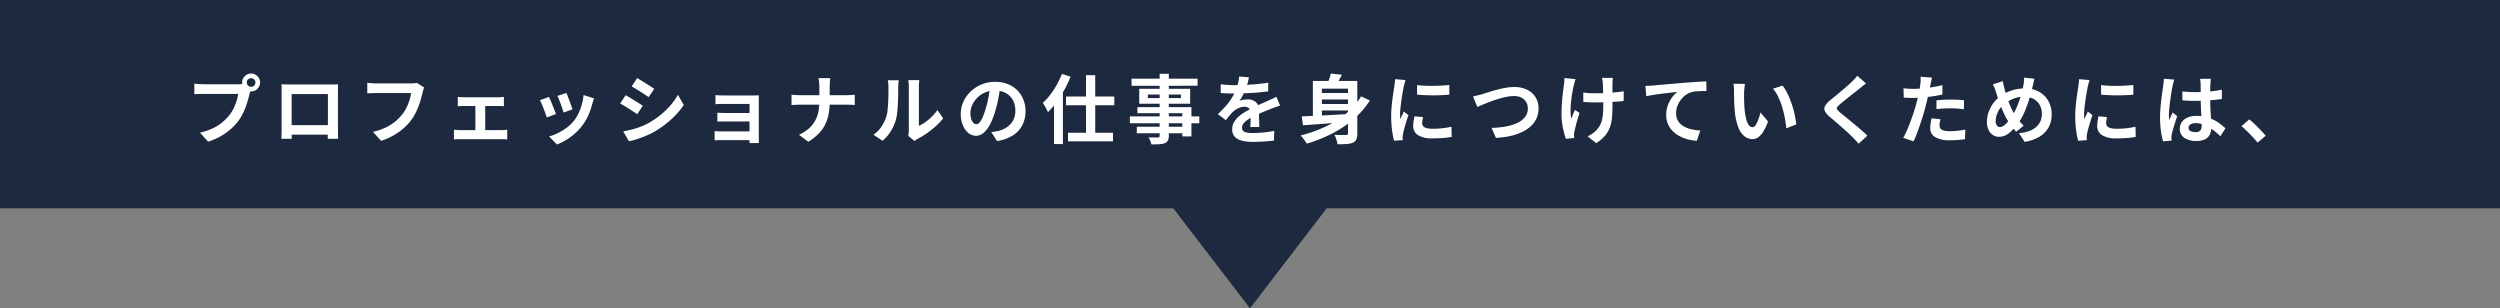 <svg xmlns="http://www.w3.org/2000/svg" width="600" height="74" viewBox="0 0 600 74">
  <rect x="0" y="0" width="600" height="74" fill="#808080" stroke="none"/>
  <g id="グループ_84335" data-name="グループ 84335" transform="translate(-660 -11926)">
    <rect id="長方形_18591" data-name="長方形 18591" width="600" height="50" transform="translate(660 11926)" fill="#1c293e"/>
    <path id="パス_145298" data-name="パス 145298" d="M-240.77-13.2a1,1,0,0,0,.3.734,1,1,0,0,0,.734.3,1.007,1.007,0,0,0,.736-.3,1,1,0,0,0,.3-.734,1,1,0,0,0-.3-.736,1,1,0,0,0-.736-.3,1,1,0,0,0-.734.3A1.007,1.007,0,0,0-240.77-13.2Zm-1.115,0a2.054,2.054,0,0,1,.294-1.08,2.269,2.269,0,0,1,.78-.782,2.044,2.044,0,0,1,1.078-.294,2.054,2.054,0,0,1,1.08.294,2.263,2.263,0,0,1,.782.782,2.054,2.054,0,0,1,.294,1.08,2.044,2.044,0,0,1-.294,1.078,2.269,2.269,0,0,1-.782.78,2.054,2.054,0,0,1-1.08.294,2.044,2.044,0,0,1-1.078-.294,2.275,2.275,0,0,1-.78-.78A2.044,2.044,0,0,1-241.886-13.2Zm2.186,1.425a3.473,3.473,0,0,0-.221.6q-.1.35-.175.644-.154.658-.383,1.48t-.557,1.708a16.644,16.644,0,0,1-.767,1.75,11.35,11.35,0,0,1-1,1.622,13.809,13.809,0,0,1-1.887,2.009A14.1,14.1,0,0,1-247.1-.271,16.263,16.263,0,0,1-250.042,1L-252-1.155a15.066,15.066,0,0,0,3.1-1.06,10.866,10.866,0,0,0,2.264-1.443,12.5,12.5,0,0,0,1.692-1.719,8.675,8.675,0,0,0,1.025-1.642,12.913,12.913,0,0,0,.7-1.778,11.034,11.034,0,0,0,.388-1.664h-8.383q-.618,0-1.2.023t-.94.055v-2.544q.276.032.661.066t.791.057q.406.023.694.023h8.33q.27,0,.661-.023a3.858,3.858,0,0,0,.745-.115Zm7.252-.992q.55.018,1.043.027t.861.009h9.905l.812,0q.475,0,.968-.02-.018.406-.027.866t-.009.88v8.815q0,.26.007.669t.009.816q0,.407.011.7t.009.318h-2.494q0-.036.011-.442t.021-.963q.014-.557.014-1.048v-8.292h-8.7v9.023q0,.409.009.786t.011.641q0,.263,0,.295h-2.48q0-.032.009-.3t.018-.669q.009-.4.016-.812t.007-.74v-9.675Q-232.416-12.386-232.448-12.768Zm12.033,9.8V-.675h-10.816V-2.966Zm22.22-9.014a3.488,3.488,0,0,0-.221.6q-.1.35-.175.644-.154.658-.383,1.481t-.557,1.708A16.655,16.655,0,0,1-200.3-5.8a11.334,11.334,0,0,1-1,1.621,13.8,13.8,0,0,1-1.887,2.009,14.106,14.106,0,0,1-2.409,1.69A16.263,16.263,0,0,1-208.537.8l-1.96-2.155a15.071,15.071,0,0,0,3.1-1.06,11.047,11.047,0,0,0,2.271-1.443,11.685,11.685,0,0,0,1.685-1.719,8.676,8.676,0,0,0,1.025-1.642,12.914,12.914,0,0,0,.7-1.778,11.028,11.028,0,0,0,.388-1.663h-8.383q-.618,0-1.2.023t-.94.055v-2.543q.276.032.661.066t.791.057q.406.023.694.023h8.33q.27,0,.661-.023a3.858,3.858,0,0,0,.745-.115Zm8.06,2.226q.3.046.715.071t.708.025h8.24q.328,0,.705-.025t.7-.071V-7.5q-.332-.036-.713-.05t-.687-.014h-8.236q-.294,0-.712.014t-.715.05Zm4.222,9.215V-8.516h2.365V-.54Zm-5.138-1.339q.344.046.742.078t.735.032h9.944a6.66,6.66,0,0,0,.734-.039l.632-.071V.482a5.8,5.8,0,0,0-.7-.062Q-179.39.4-179.63.4h-9.944q-.322,0-.719.016t-.758.062Zm26.979-8.811q.136.28.339.816t.433,1.137q.23.6.417,1.139t.287.85l-2.151.75q-.082-.33-.26-.854t-.394-1.113q-.216-.589-.43-1.13t-.378-.891Zm6.643,1.309q-.148.431-.247.74t-.177.581a17.459,17.459,0,0,1-.941,2.72,12,12,0,0,1-1.519,2.547,13.426,13.426,0,0,1-2.847,2.74,14.66,14.66,0,0,1-3.172,1.735l-1.89-1.932a12.425,12.425,0,0,0,2.084-.8,13.282,13.282,0,0,0,2.121-1.286,9.27,9.27,0,0,0,1.761-1.684,9.419,9.419,0,0,0,1.094-1.77,12.61,12.61,0,0,0,.8-2.137,12.467,12.467,0,0,0,.409-2.263Zm-10.823-.361q.178.346.406.882t.466,1.138q.238.6.456,1.157t.344.935l-2.193.816q-.108-.356-.317-.934t-.454-1.21q-.245-.632-.475-1.171a8.951,8.951,0,0,0-.394-.831Zm21.166-4.511q.444.24,1,.584t1.138.71q.581.366,1.1.7t.865.583l-1.343,1.984q-.368-.262-.886-.6t-1.08-.7q-.563-.357-1.111-.69t-.988-.587Zm-3.334,12.777q1.014-.18,2.053-.446a19.581,19.581,0,0,0,2.07-.656,16.192,16.192,0,0,0,2-.918,20.247,20.247,0,0,0,2.85-1.944,19.332,19.332,0,0,0,2.382-2.3,14.666,14.666,0,0,0,1.77-2.506L-135.9-7.8A19.028,19.028,0,0,1-139-4.266a23.537,23.537,0,0,1-4.063,2.938,18.941,18.941,0,0,1-2.007.965q-1.093.453-2.147.784a15.19,15.19,0,0,1-1.852.473Zm.561-8.669q.454.236,1.022.574t1.144.7q.576.358,1.09.685t.86.577l-1.321,2.02q-.386-.272-.9-.61t-1.077-.7q-.565-.365-1.115-.692t-1.008-.563Zm21.567-.026q.234.018.637.041t.835.032q.432.009.759.009h6.811q.32,0,.743-.009t.637-.023q-.018.178-.018.552V.118q0,.216.009.6t.013.621h-2.265q.018-.22.018-.64V-8.059h-5.948q-.327,0-.766.009t-.842.025q-.4.016-.623.03Zm.464,4.226q.363.018.913.038t1.059.02h6.79v2.042h-6.786l-1.08,0q-.568,0-.9.034Zm-.656,4.414q.23.018.648.045t.91.027h7.874V.63h-7.884q-.38,0-.849.018t-.7.032Zm25.13-10.606q0-.448-.057-1.068a5.778,5.778,0,0,0-.177-1.04h2.858a9.343,9.343,0,0,0-.11,1.061q-.036.64-.036,1.061v3.554a16.507,16.507,0,0,1-.229,2.8,9.784,9.784,0,0,1-.8,2.536,8.692,8.692,0,0,1-1.568,2.26,12.073,12.073,0,0,1-2.541,1.987l-2.243-1.664a9.485,9.485,0,0,0,2.371-1.5,7.082,7.082,0,0,0,1.5-1.849,7.527,7.527,0,0,0,.794-2.16,12.057,12.057,0,0,0,.235-2.414v-3.569Zm-6.682,1.853q.411.046.938.085t1.068.039h11.206q.625,0,1.155-.037t.811-.069V-7.8q-.28-.032-.86-.053t-1.124-.021h-11.128q-.586,0-1.114.028t-.952.06ZM-82.028-.4a5.033,5.033,0,0,0,.105-.609,6.071,6.071,0,0,0,.041-.711V-12.216a7.291,7.291,0,0,0-.067-1.061q-.067-.451-.071-.49h2.67q0,.04-.062.5a8.593,8.593,0,0,0-.058,1.068V-2.8a8.939,8.939,0,0,0,1.532-.879,12.379,12.379,0,0,0,1.553-1.3A11.016,11.016,0,0,0-75.023-6.59l1.381,1.984A14.143,14.143,0,0,1-75.429-2.7,21.7,21.7,0,0,1-77.6-.985a19,19,0,0,1-2.147,1.3,3.672,3.672,0,0,0-.468.293l-.308.233Zm-8.337-.261a7.2,7.2,0,0,0,1.945-2A9.679,9.679,0,0,0-87.3-4.974,7.218,7.218,0,0,0-87-6.428q.1-.872.155-1.87t.061-1.987q.009-.988.009-1.8a8.088,8.088,0,0,0-.046-.935,6.554,6.554,0,0,0-.124-.721H-84.3q0,.036-.034.289t-.06.61q-.03.357-.03.729,0,.8-.018,1.848t-.074,2.148q-.056,1.1-.157,2.083a10.649,10.649,0,0,1-.285,1.663,10.388,10.388,0,0,1-1.233,2.835A10.552,10.552,0,0,1-88.172.792Zm30.45-11.675q-.19,1.38-.474,2.922a28.127,28.127,0,0,1-.775,3.143,16.561,16.561,0,0,1-1.228,3.128A6.79,6.79,0,0,1-63.93-1.122a2.761,2.761,0,0,1-1.818.71,2.856,2.856,0,0,1-1.837-.676,4.637,4.637,0,0,1-1.333-1.865,6.957,6.957,0,0,1-.5-2.7A7.027,7.027,0,0,1-68.782-8.6a7.867,7.867,0,0,1,1.756-2.46A8.339,8.339,0,0,1-64.4-12.744a8.529,8.529,0,0,1,3.251-.614,8.029,8.029,0,0,1,3.014.537,6.7,6.7,0,0,1,2.291,1.5,6.6,6.6,0,0,1,1.461,2.24,7.383,7.383,0,0,1,.508,2.75,7.249,7.249,0,0,1-.772,3.381A6.409,6.409,0,0,1-56.936-.486,9.774,9.774,0,0,1-60.727.846l-1.359-2.141q.525-.06.921-.133t.764-.155A6.518,6.518,0,0,0-58.793-2.2a5.029,5.029,0,0,0,1.3-1.012,4.409,4.409,0,0,0,.869-1.412,4.932,4.932,0,0,0,.312-1.791,5.658,5.658,0,0,0-.321-1.944,4.306,4.306,0,0,0-.947-1.535A4.246,4.246,0,0,0-59.112-10.9a5.643,5.643,0,0,0-2.075-.356,5.966,5.966,0,0,0-2.534.511,5.817,5.817,0,0,0-1.856,1.327,5.87,5.87,0,0,0-1.138,1.754A4.686,4.686,0,0,0-67.1-5.885a4.625,4.625,0,0,0,.21,1.5,2.192,2.192,0,0,0,.53.9.984.984,0,0,0,.676.3,1.045,1.045,0,0,0,.748-.384,4.3,4.3,0,0,0,.723-1.178,17.285,17.285,0,0,0,.73-2.008,24.094,24.094,0,0,0,.694-2.761,28.792,28.792,0,0,0,.41-2.889Zm20.552-2.611h2.221V.212h-2.221Zm-4.792,5.11h11.591v2.094H-44.155Zm.474,8.685h10.8V.927h-10.8ZM-47.038-10l2.109-2.113.028.032V1.575h-2.137Zm1.9-5.261,2.087.663a28.451,28.451,0,0,1-1.5,3.143,28.051,28.051,0,0,1-1.871,2.952,18.665,18.665,0,0,1-2.071,2.42q-.106-.264-.325-.68t-.467-.841a7.33,7.33,0,0,0-.446-.69,14.968,14.968,0,0,0,1.772-1.951,20.218,20.218,0,0,0,1.579-2.4A20.27,20.27,0,0,0-45.139-15.265Zm23.452-.03h2.2V-.442A2.511,2.511,0,0,1-19.708.739a1.475,1.475,0,0,1-.739.621,4.521,4.521,0,0,1-1.284.251q-.763.053-1.921.053A4.422,4.422,0,0,0-23.938.8a6.06,6.06,0,0,0-.425-.831q.437.018.892.025t.822.005l.517,0a.593.593,0,0,0,.349-.106.443.443,0,0,0,.1-.333Zm-6.74,1.176h15.843v1.7H-28.427Zm3.908,3.8v.854h7.948v-.854Zm-2.066-1.364h12.222V-8.1H-26.585Zm-.44,4.392h12.969V-.261h-2.193V-5.829H-27.024Zm-1.813,2.226h16.668V-3.42H-28.837Zm1.671,2.478h12.093v1.565H-27.166ZM-.247-14.443q-.1.5-.293,1.272a14.532,14.532,0,0,1-.579,1.742q-.28.663-.649,1.376a11.154,11.154,0,0,1-.758,1.268,2.961,2.961,0,0,1,.6-.2A6.267,6.267,0,0,1-1.172-9.1a6.845,6.845,0,0,1,.688-.04,2.77,2.77,0,0,1,1.879.65,2.391,2.391,0,0,1,.752,1.913q0,.366.007.885t.023,1.087q.016.568.032,1.114t.016.974H.069Q.1-2.831.117-3.25t.025-.889q.009-.47.014-.909t.005-.806A1.4,1.4,0,0,0-.3-7.05a1.679,1.679,0,0,0-1.02-.335,3.482,3.482,0,0,0-1.518.371,4.932,4.932,0,0,0-1.294.875q-.392.4-.793.887t-.865,1.091l-1.93-1.445A25.116,25.116,0,0,0-5.7-7.686a14.986,14.986,0,0,0,1.455-2,12.269,12.269,0,0,0,.971-1.981,11.939,11.939,0,0,0,.443-1.5,8.783,8.783,0,0,0,.211-1.469Zm-6.78,1.666q.7.1,1.592.156t1.577.052q1.186,0,2.6-.056t2.874-.184q1.459-.128,2.767-.358l-.014,2.092q-.95.134-2.058.235t-2.251.164q-1.142.063-2.183.09t-1.857.027q-.368,0-.894-.009t-1.088-.043l-1.066-.066ZM7.232-7.664q-.278.082-.667.215t-.777.275q-.389.142-.695.27-.872.34-2.05.826T.6-4.942A10.03,10.03,0,0,0-.772-4.11a3.6,3.6,0,0,0-.849.841,1.624,1.624,0,0,0-.291.932,1.083,1.083,0,0,0,.162.617,1.093,1.093,0,0,0,.489.383,3,3,0,0,0,.816.2A9.364,9.364,0,0,0,.7-1.073q1.151,0,2.543-.139t2.58-.375L5.747.729Q5.159.805,4.28.884t-1.828.122Q1.5,1.049.644,1.049A10.569,10.569,0,0,1-1.872.776,3.6,3.6,0,0,1-3.629-.154a2.473,2.473,0,0,1-.645-1.81,3.372,3.372,0,0,1,.429-1.7,5.231,5.231,0,0,1,1.13-1.365A10.71,10.71,0,0,1-1.18-6.134q.834-.5,1.64-.9.84-.44,1.507-.743t1.249-.552q.581-.249,1.117-.5.527-.228,1.017-.454t.99-.478Zm9.244-3.011h8v1.551h-8Zm0,2.636h8v1.551h-8Zm7.041-5.538h2.239V-1.021A3.842,3.842,0,0,1,25.537.424a1.556,1.556,0,0,1-.815.8,4.479,4.479,0,0,1-1.5.336q-.9.067-2.2.063a5.289,5.289,0,0,0-.168-.74q-.122-.415-.273-.825a5.119,5.119,0,0,0-.317-.711q.555.032,1.124.041T22.4-.6l.629,0a.585.585,0,0,0,.374-.1.437.437,0,0,0,.11-.342Zm-11.1,8.513q1.484-.062,3.472-.155t4.232-.22q2.244-.127,4.442-.247l-.032,1.83q-2.087.18-4.212.351t-4.078.317q-1.953.146-3.519.254Zm14.25-4.815L28.77-8.865a20.885,20.885,0,0,1-4.034,4.577A26.373,26.373,0,0,1,19.565-.876a36.079,36.079,0,0,1-5.941,2.357,6.056,6.056,0,0,0-.411-.639q-.266-.371-.547-.737a7.383,7.383,0,0,0-.507-.6,32.364,32.364,0,0,0,5.9-2.087A23.323,23.323,0,0,0,23-5.7,16.928,16.928,0,0,0,26.663-9.879ZM19.4-15.345l2.658.286q-.414.825-.888,1.61t-.864,1.326L18.382-12.5q.3-.633.586-1.419A13.4,13.4,0,0,0,19.4-15.345Zm-4.315,1.768H24.23v1.856H17.253V-4.08H15.089Zm25.008.989q.831.112,1.865.161t2.109.035q1.075-.014,2.06-.072t1.71-.138v2.321q-.823.072-1.815.117t-2.032.045q-1.04,0-2.041-.045t-1.842-.117ZM41.535-4.9q-.1.452-.155.8a4.768,4.768,0,0,0-.053.714,1.064,1.064,0,0,0,.14.54,1.093,1.093,0,0,0,.439.407,2.631,2.631,0,0,0,.776.252,6.505,6.505,0,0,0,1.166.089,20.811,20.811,0,0,0,2.273-.117q1.063-.117,2.235-.365L48.4-.148a19.165,19.165,0,0,1-1.991.26q-1.125.094-2.656.094A6.1,6.1,0,0,1,40.3-.582a2.5,2.5,0,0,1-1.133-2.165,7.88,7.88,0,0,1,.079-1.093q.079-.564.233-1.246Zm-4.2-8.887q-.064.178-.156.5t-.17.633q-.078.31-.114.472-.07.367-.184.973t-.231,1.353q-.117.747-.221,1.524t-.172,1.492q-.068.715-.068,1.259,0,.258.014.576a5.646,5.646,0,0,0,.056.594q.138-.307.279-.615t.281-.617q.141-.31.261-.6l1.112.878q-.254.746-.517,1.591t-.467,1.595q-.2.75-.3,1.226-.036.194-.07.45a2.648,2.648,0,0,0-.03.394q0,.14.008.347t.022.4L34.582.769A17.965,17.965,0,0,1,34.1-1.714a24.883,24.883,0,0,1-.215-3.391q0-1.014.085-2.054t.21-2.009q.125-.969.248-1.759t.2-1.314q.05-.378.11-.855T34.808-14Zm16.2,3.921q.5-.09,1.115-.249t1.109-.293q.518-.156,1.406-.443t1.967-.579q1.079-.292,2.2-.492a12.079,12.079,0,0,1,2.11-.2,6.954,6.954,0,0,1,2.945.6A4.956,4.956,0,0,1,68.47-9.758a4.966,4.966,0,0,1,.776,2.831,5.615,5.615,0,0,1-.452,2.265A5.785,5.785,0,0,1,67.474-2.79a8.245,8.245,0,0,1-2.115,1.443,13.208,13.208,0,0,1-2.841.975,19.815,19.815,0,0,1-3.494.456L57.975-2.307a21.029,21.029,0,0,0,3.414-.336A11.333,11.333,0,0,0,64.155-3.5a4.992,4.992,0,0,0,1.856-1.427A3.239,3.239,0,0,0,66.68-6.97a3.038,3.038,0,0,0-.38-1.52,2.7,2.7,0,0,0-1.127-1.066,3.889,3.889,0,0,0-1.831-.394,9.026,9.026,0,0,0-1.746.19,20.13,20.13,0,0,0-1.955.495q-1,.3-1.952.658t-1.762.688q-.809.335-1.378.58ZM87.09-14.314a6.016,6.016,0,0,0-.062.613q-.016.314-.03.62-.014.246-.012.758t.006,1.154q0,.643.006,1.3t0,1.211q0,.555,0,.871,0,1.6-.111,2.9a9.709,9.709,0,0,1-.5,2.4,6.581,6.581,0,0,1-1.171,2.04,9.128,9.128,0,0,1-2.129,1.8L81.01-.286a7.306,7.306,0,0,0,1.125-.625,5.028,5.028,0,0,0,.977-.817,5.433,5.433,0,0,0,.841-1.129,5.533,5.533,0,0,0,.51-1.311,9.5,9.5,0,0,0,.253-1.61q.069-.89.069-2.025,0-.5,0-1.239t-.024-1.529q-.02-.79-.038-1.46t-.05-1.046a5.114,5.114,0,0,0-.084-.678q-.066-.347-.116-.559Zm-7.1,3.517q.44.054.887.1t.907.067q.461.02.932.02,1.16,0,2.442-.054t2.469-.168q1.188-.114,2.063-.268l-.014,2.335q-.84.1-1.992.173t-2.424.124q-1.272.047-2.492.047-.384,0-.865-.018l-.971-.038q-.489-.02-.943-.042Zm-1.856-3.212q-.106.33-.23.754t-.192.714q-.172.743-.353,1.77t-.3,2.147a21.106,21.106,0,0,0-.123,2.186,9.306,9.306,0,0,0,.17,1.9q.184-.415.416-1t.45-1.083L79.1-5.9q-.26.763-.5,1.584t-.425,1.551q-.186.729-.3,1.247a4.215,4.215,0,0,0-.082.469,2.933,2.933,0,0,0-.028.409q0,.14.015.35t.029.4L75.8.313q-.19-.544-.439-1.494a20.1,20.1,0,0,1-.421-2.091,15.052,15.052,0,0,1-.172-2.247q0-1.486.1-2.85t.244-2.491q.14-1.127.244-1.855a6.413,6.413,0,0,0,.082-.795q.018-.417.032-.757ZM94.887-12.38q.532-.018,1.021-.045t.745-.045l1.376-.126q.817-.076,1.83-.165t2.166-.185q1.154-.1,2.4-.2.932-.076,1.865-.139t1.77-.113q.836-.05,1.464-.068l.014,2.313q-.484,0-1.115.014t-1.254.062a6.658,6.658,0,0,0-1.111.164,4.424,4.424,0,0,0-1.5.727,5.713,5.713,0,0,0-1.212,1.212,5.782,5.782,0,0,0-.8,1.5,4.763,4.763,0,0,0-.286,1.609,3.709,3.709,0,0,0,.309,1.56,3.335,3.335,0,0,0,.861,1.15,4.876,4.876,0,0,0,1.288.789,7.823,7.823,0,0,0,1.59.477,12.771,12.771,0,0,0,1.771.21l-.844,2.47a11.081,11.081,0,0,1-2.2-.359,9.188,9.188,0,0,1-2-.795A6.641,6.641,0,0,1,101.388-1.6a5.431,5.431,0,0,1-1.1-1.672,5.4,5.4,0,0,1-.4-2.115,6.655,6.655,0,0,1,.414-2.389,7.566,7.566,0,0,1,1.033-1.9,6.35,6.35,0,0,1,1.227-1.265l-1.217.136q-.709.078-1.532.174t-1.665.208q-.842.112-1.627.243t-1.409.267Zm23.905-.481q-.06.319-.106.733t-.076.809q-.03.394-.034.652,0,.582.005,1.218t.031,1.286q.022.65.08,1.31a16.866,16.866,0,0,0,.359,2.277,4.631,4.631,0,0,0,.616,1.541,1.12,1.12,0,0,0,.946.553.811.811,0,0,0,.608-.342,3.812,3.812,0,0,0,.538-.89,10.059,10.059,0,0,0,.44-1.164q.192-.616.323-1.145l1.812,2.189a14.2,14.2,0,0,1-1.189,2.487,4.287,4.287,0,0,1-1.221,1.333,2.463,2.463,0,0,1-1.359.406,3.043,3.043,0,0,1-1.848-.643,4.952,4.952,0,0,1-1.483-2.1,13.745,13.745,0,0,1-.869-3.858q-.086-.836-.131-1.752T116.179-9.7q-.011-.83-.011-1.372,0-.378-.03-.894a6.393,6.393,0,0,0-.116-.928Zm9.008.4a9.156,9.156,0,0,1,.976,1.5,17.229,17.229,0,0,1,.863,1.895q.393,1.014.7,2.066t.493,2.049a17,17,0,0,1,.257,1.823l-2.375.922q-.1-1.1-.337-2.393a25.107,25.107,0,0,0-.63-2.61A17.806,17.806,0,0,0,126.8-9.7a8.451,8.451,0,0,0-1.288-2.011Zm20.053-.508q-.425.309-.843.639t-.731.6q-.444.352-1.066.839t-1.3,1.025q-.675.538-1.3,1.042t-1.084.9a3.365,3.365,0,0,0-.627.67.44.44,0,0,0,.009.512,4.153,4.153,0,0,0,.652.684q.407.342,1.028.844t1.35,1.109q.729.607,1.5,1.248t1.473,1.256q.707.615,1.259,1.157l-2.1,1.93q-.757-.853-1.574-1.67-.414-.428-1.064-1.029t-1.417-1.268q-.767-.666-1.526-1.32t-1.379-1.176a4.113,4.113,0,0,1-1.157-1.387,1.364,1.364,0,0,1,.076-1.243,5,5,0,0,1,1.242-1.359q.528-.428,1.212-.989t1.4-1.166q.721-.6,1.372-1.172t1.1-1.011q.4-.387.788-.8a4.9,4.9,0,0,0,.594-.731Zm15.832-1.4q-.1.37-.207.89t-.171.81q-.126.614-.309,1.5t-.409,1.866q-.226.982-.464,1.892-.234.944-.576,2.057T160.822-3.1q-.385,1.141-.784,2.178T159.268.922l-2.5-.848a17.028,17.028,0,0,0,.842-1.664q.442-.986.864-2.119t.79-2.252q.368-1.119.62-2.059.176-.64.333-1.308t.289-1.3q.132-.629.226-1.179t.148-.954a10.028,10.028,0,0,0,.077-1.006,6.749,6.749,0,0,0-.019-.82Zm-4.591,2.694q1.106,0,2.292-.106t2.4-.309q1.213-.2,2.387-.477v2.247q-1.116.262-2.376.442t-2.483.279q-1.223.1-2.24.1-.648,0-1.174-.025l-1.006-.047-.06-2.243q.7.072,1.21.106T159.094-11.677Zm5.654,2.758q.764-.082,1.678-.132t1.787-.05q.768,0,1.569.034t1.594.124l-.05,2.163q-.674-.09-1.47-.158t-1.626-.068q-.924,0-1.777.045t-1.7.149Zm.973,4.525q-.1.378-.17.785a4.14,4.14,0,0,0-.072.708,1.268,1.268,0,0,0,.119.551,1.139,1.139,0,0,0,.39.44,2.068,2.068,0,0,0,.752.293,5.911,5.911,0,0,0,1.206.1,17.665,17.665,0,0,0,1.835-.1q.929-.1,1.9-.273l-.088,2.3q-.758.094-1.67.173t-1.994.079a6.581,6.581,0,0,1-3.468-.75,2.355,2.355,0,0,1-1.2-2.105,7.755,7.755,0,0,1,.1-1.254q.1-.63.215-1.157Zm22.542-9.723q-.064.24-.142.582t-.147.679q-.069.338-.133.562-.282,1.2-.645,2.453t-.812,2.476a20.282,20.282,0,0,1-1,2.287,11.394,11.394,0,0,1-1.2,1.89,15.975,15.975,0,0,1-1.529,1.712,5.219,5.219,0,0,1-1.406.986,3.652,3.652,0,0,1-1.526.316,2.588,2.588,0,0,1-1.395-.41A2.956,2.956,0,0,1,177.263-1.8a4.319,4.319,0,0,1-.405-1.963,7.01,7.01,0,0,1,.435-2.4,8.253,8.253,0,0,1,1.221-2.225,7.247,7.247,0,0,1,1.843-1.7,10,10,0,0,1,2.829-1.318,10.733,10.733,0,0,1,2.835-.38,6.769,6.769,0,0,1,3.3.786,5.75,5.75,0,0,1,2.258,2.19,6.4,6.4,0,0,1,.817,3.28,6.17,6.17,0,0,1-.837,3.273,6.163,6.163,0,0,1-2.3,2.192,9.9,9.9,0,0,1-3.341,1.112l-1.373-2.083a9.024,9.024,0,0,0,2.536-.54,5.189,5.189,0,0,0,1.709-1.046,3.931,3.931,0,0,0,.964-1.409,4.381,4.381,0,0,0,.3-1.612,4.316,4.316,0,0,0-.526-2.16,3.72,3.72,0,0,0-1.486-1.456,4.622,4.622,0,0,0-2.253-.526,6.629,6.629,0,0,0-2.532.457A9.872,9.872,0,0,0,181.2-8.186a5.023,5.023,0,0,0-1.2,1.21,5.86,5.86,0,0,0-.77,1.5,4.764,4.764,0,0,0-.267,1.53,1.809,1.809,0,0,0,.271,1.046.856.856,0,0,0,.743.393,1.432,1.432,0,0,0,.711-.2,3.619,3.619,0,0,0,.721-.554,7.282,7.282,0,0,0,.72-.819q.357-.468.709-1a12.874,12.874,0,0,0,.968-1.73,21.326,21.326,0,0,0,.812-2q.363-1.036.621-2.024t.4-1.814a7.23,7.23,0,0,0,.112-.9,7.568,7.568,0,0,0,.02-.817Zm-7.6.595q.086.456.185.889t.2.835q.2.755.475,1.609t.586,1.7q.311.841.64,1.555a11.236,11.236,0,0,0,.637,1.21q.468.72,1.069,1.508a12.215,12.215,0,0,0,1.225,1.391L183.866-1.38q-.53-.6-.96-1.15t-.866-1.235a12.323,12.323,0,0,1-.809-1.42q-.4-.815-.787-1.762T179.7-8.9q-.356-1.012-.666-2-.15-.49-.32-.937a9.725,9.725,0,0,0-.415-.93Zm23.59.934q.831.112,1.865.161t2.109.035q1.075-.014,2.06-.072T212-12.6v2.321q-.823.072-1.815.117t-2.032.045q-1.04,0-2.041-.045t-1.842-.117ZM205.7-4.9q-.1.452-.155.8a4.768,4.768,0,0,0-.053.714,1.064,1.064,0,0,0,.14.54,1.093,1.093,0,0,0,.439.407,2.631,2.631,0,0,0,.776.252,6.505,6.505,0,0,0,1.166.089,20.811,20.811,0,0,0,2.273-.117q1.063-.117,2.235-.365l.046,2.433a19.165,19.165,0,0,1-1.991.26q-1.125.094-2.656.094a6.1,6.1,0,0,1-3.456-.788,2.5,2.5,0,0,1-1.133-2.165,7.879,7.879,0,0,1,.079-1.093q.079-.564.233-1.246Zm-4.2-8.887q-.064.178-.156.5t-.17.633q-.078.31-.114.472-.07.367-.184.973t-.231,1.353q-.117.747-.221,1.524t-.172,1.492q-.068.715-.068,1.259,0,.258.014.576a5.644,5.644,0,0,0,.056.594q.138-.307.279-.615t.281-.617q.141-.31.261-.6l1.112.878q-.254.746-.517,1.591t-.467,1.595q-.2.75-.3,1.226-.036.194-.07.45a2.647,2.647,0,0,0-.03.394q0,.14.008.347t.022.4l-2.076.138a17.968,17.968,0,0,1-.485-2.483,24.884,24.884,0,0,1-.215-3.391q0-1.014.085-2.054t.21-2.009q.125-.969.248-1.759t.2-1.314q.05-.378.11-.855t.074-.905Zm22.26,2.737q.784.072,1.565.115t1.6.043q1.644,0,3.282-.145a25.86,25.86,0,0,0,3.036-.439V-9.24q-1.416.21-3.05.32t-3.267.124q-.8,0-1.578-.029t-1.572-.083Zm6.851-3.041q-.036.26-.063.564t-.045.6q-.018.29-.034.782t-.023,1.1q-.007.6-.007,1.256,0,1.235.043,2.3t.1,1.974q.054.907.1,1.669t.043,1.406a4.213,4.213,0,0,1-.192,1.3,2.744,2.744,0,0,1-.607,1.041,2.713,2.713,0,0,1-1.086.688,4.86,4.86,0,0,1-1.644.243,5.094,5.094,0,0,1-2.955-.754,2.483,2.483,0,0,1-1.083-2.17,2.746,2.746,0,0,1,.49-1.616A3.2,3.2,0,0,1,225.021-4.8a5.318,5.318,0,0,1,2.129-.389,8.881,8.881,0,0,1,4.222,1,10.477,10.477,0,0,1,1.539.977q.679.525,1.207,1.009L232.891-.308a19.322,19.322,0,0,0-2-1.681,8.894,8.894,0,0,0-1.936-1.08,5.375,5.375,0,0,0-1.983-.378,2.344,2.344,0,0,0-1.247.3.908.908,0,0,0-.478.807.841.841,0,0,0,.485.8,2.59,2.59,0,0,0,1.2.252,1.722,1.722,0,0,0,.876-.192,1.054,1.054,0,0,0,.462-.557,2.556,2.556,0,0,0,.137-.891q0-.462-.036-1.224t-.083-1.694q-.047-.932-.083-1.946t-.036-1.993q0-1.025-.007-1.867t-.017-1.242q0-.21-.035-.566t-.085-.628Zm-8.785.195q-.064.178-.156.5t-.161.635l-.105.474q-.084.367-.191,1.009t-.226,1.443q-.119.8-.223,1.637t-.165,1.587q-.061.751-.061,1.29,0,.258.016.576a5.257,5.257,0,0,0,.061.594q.12-.321.261-.63t.284-.614q.143-.305.266-.611l1.1.888q-.25.743-.513,1.552t-.469,1.531q-.206.722-.31,1.216-.036.18-.068.431a2.773,2.773,0,0,0-.028.4q0,.14.008.347t.022.4l-2.034.152a17.777,17.777,0,0,1-.5-2.428,22.961,22.961,0,0,1-.219-3.322q0-1.014.087-2.115t.212-2.133q.125-1.032.248-1.883l.2-1.375q.05-.378.1-.857t.067-.908ZM241.832,1.237q-.542-.672-1.209-1.382t-1.35-1.381q-.683-.671-1.317-1.2l1.882-1.625q.638.522,1.375,1.228T242.627-1.7q.676.722,1.131,1.281Z" transform="translate(960 11959)" fill="#fff"/>
    <path id="多角形_47" data-name="多角形 47" d="M23,0,46,30H0Z" transform="translate(983 12000) rotate(180)" fill="#1c293e"/>
  </g>
</svg>
